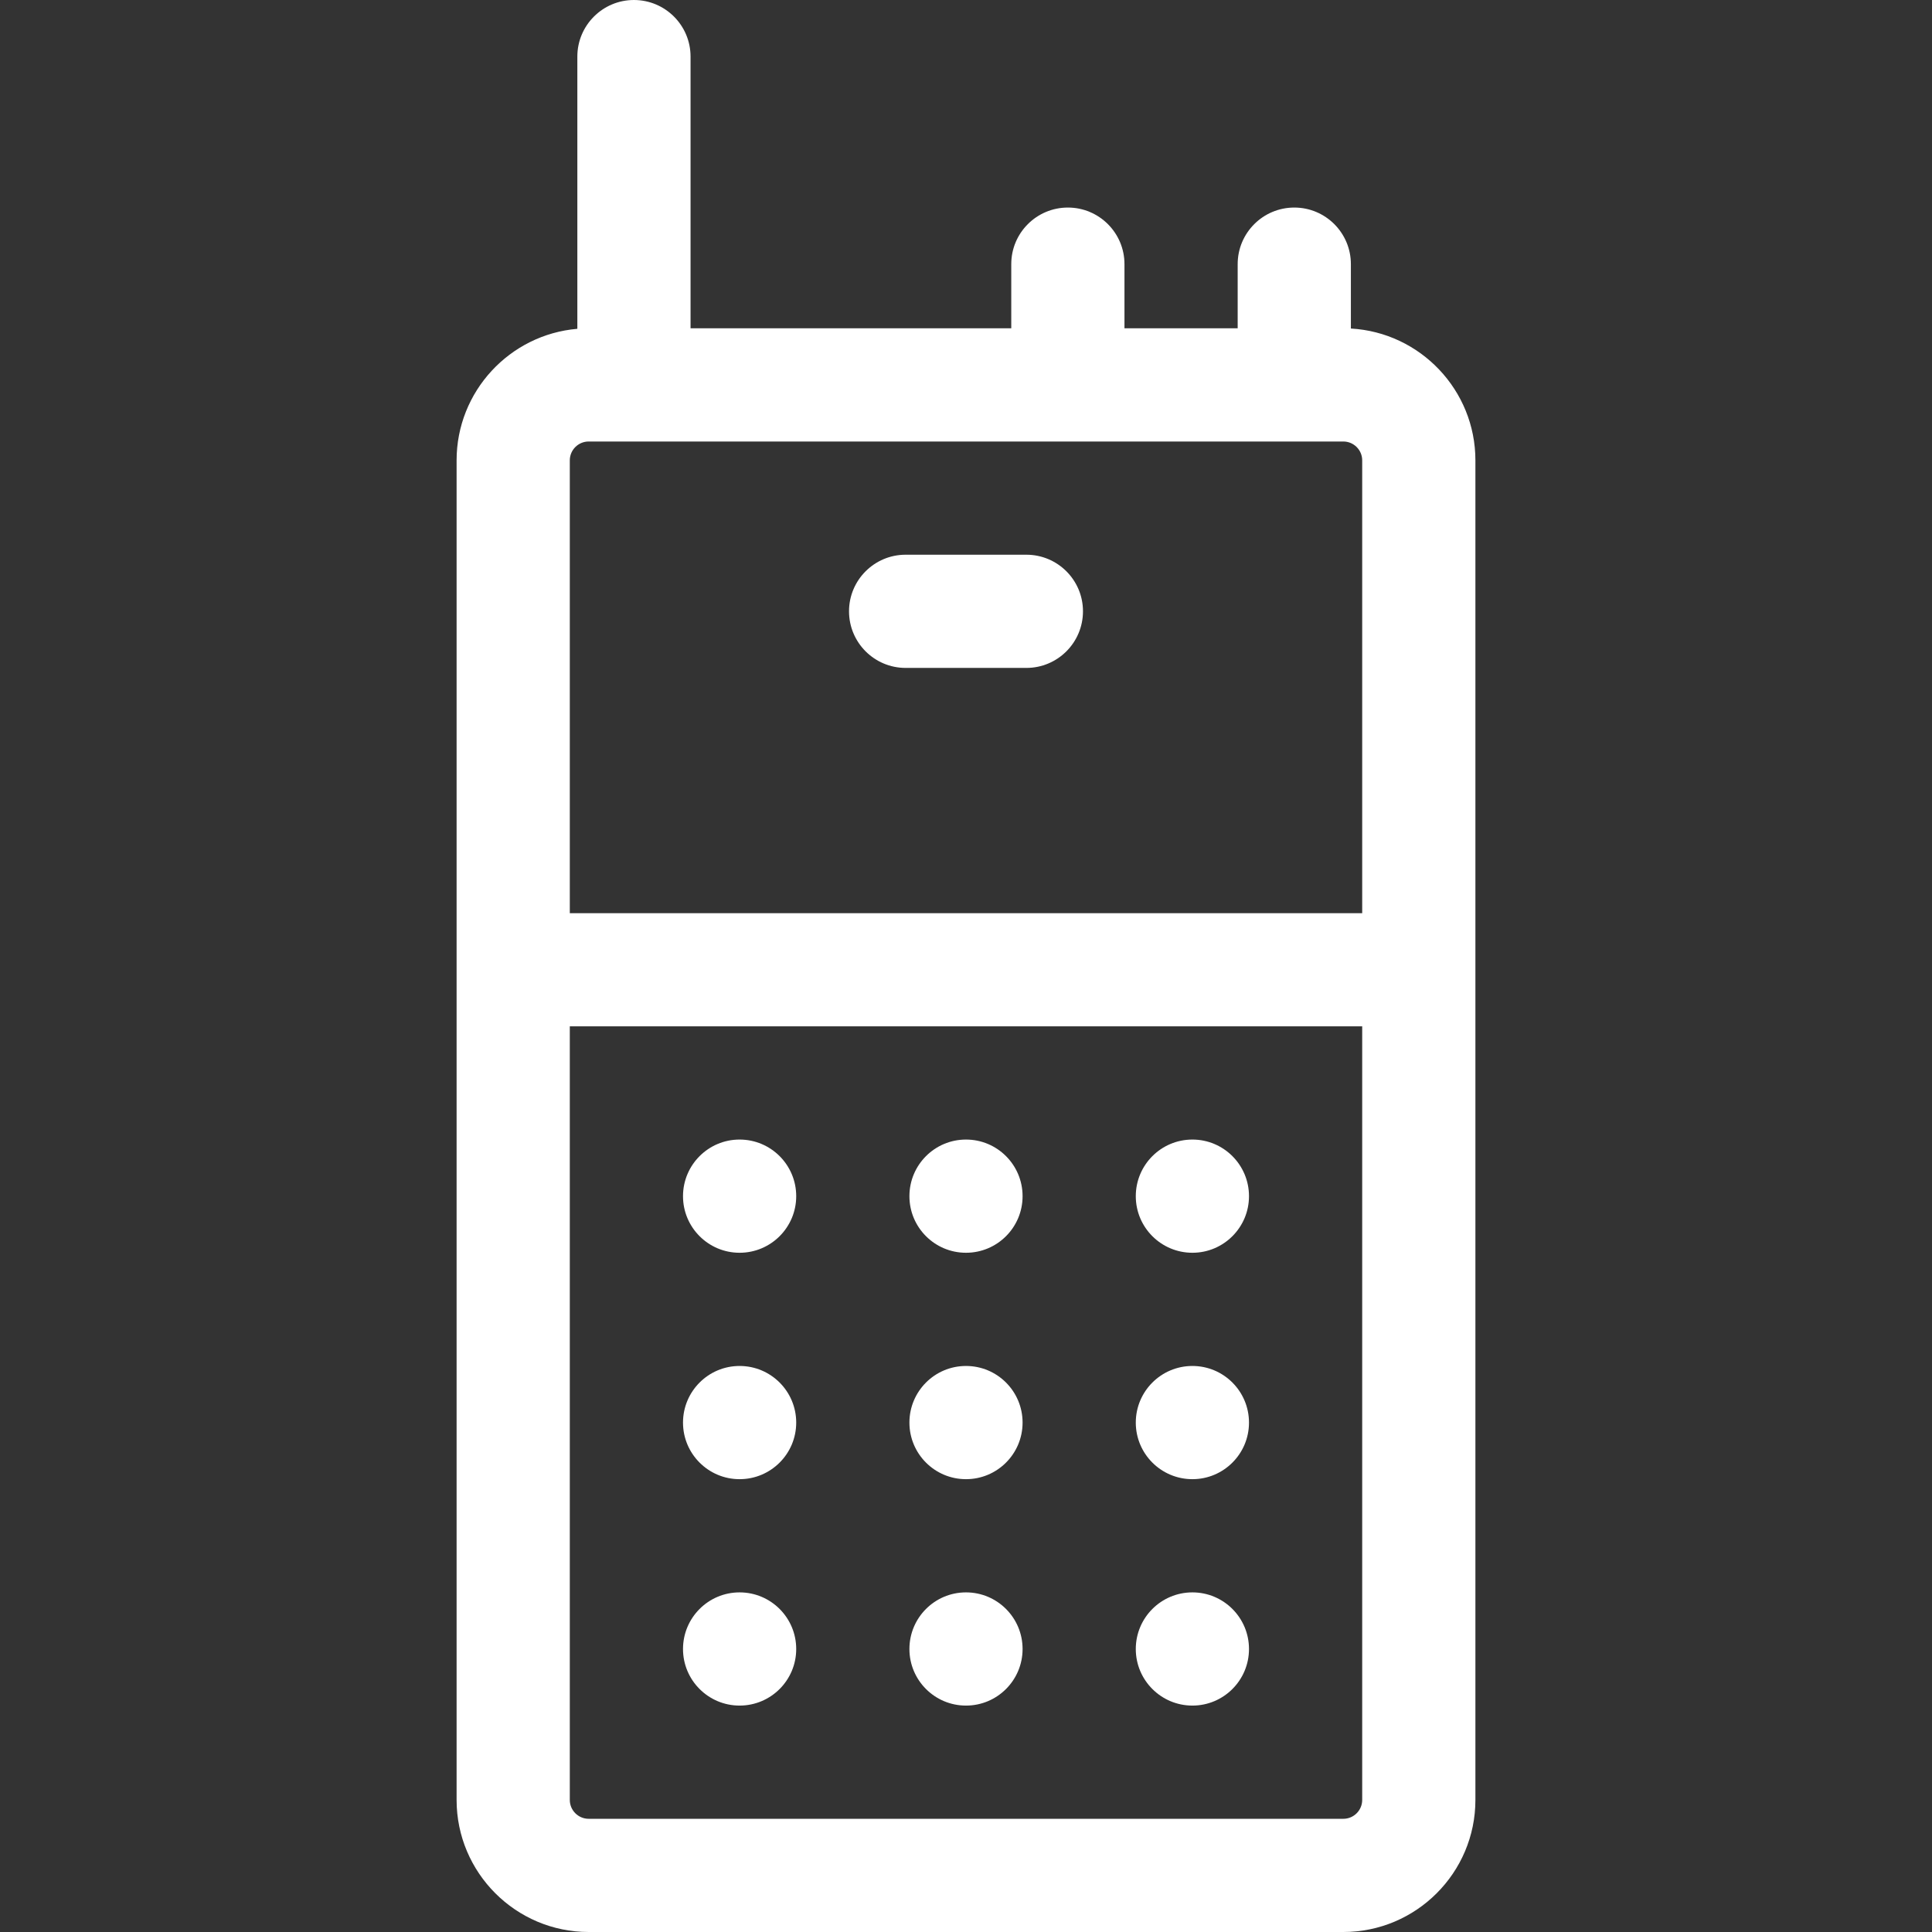 <svg width="42" height="42" viewBox="0 0 42 42" fill="none" xmlns="http://www.w3.org/2000/svg">
<rect x="0" y="0" width="42" height="42" fill="#333333" stroke="none"/>
<path d="M29.367 7.142V5.742C29.367 5.063 28.816 4.512 28.137 4.512C27.457 4.512 26.906 5.063 26.906 5.742V7.137H24.445V5.742C24.445 5.063 23.894 4.512 23.215 4.512C22.535 4.512 21.984 5.063 21.984 5.742V7.137H15.012V1.23C15.012 0.551 14.461 0 13.781 0C13.102 0 12.551 0.551 12.551 1.23V7.148C11.082 7.273 9.926 8.508 9.926 10.008V39.129C9.926 40.712 11.214 42 12.797 42H29.203C30.786 42 32.074 40.712 32.074 39.129V10.008C32.074 8.48 30.874 7.227 29.367 7.142ZM12.797 9.598H29.203C29.429 9.598 29.613 9.782 29.613 10.008V19.852H12.387V10.008C12.387 9.782 12.571 9.598 12.797 9.598ZM29.203 39.539H12.797C12.571 39.539 12.387 39.355 12.387 39.129V22.312H29.613V39.129C29.613 39.355 29.429 39.539 29.203 39.539Z" fill="white"/>
<path d="M19.688 14.52H22.312C22.992 14.52 23.543 13.969 23.543 13.289C23.543 12.61 22.992 12.059 22.312 12.059H19.688C19.008 12.059 18.457 12.61 18.457 13.289C18.457 13.969 19.008 14.52 19.688 14.52Z" fill="white"/>
<path d="M16.078 27.234C16.758 27.234 17.309 26.683 17.309 26.004C17.309 25.324 16.758 24.773 16.078 24.773C15.399 24.773 14.848 25.324 14.848 26.004C14.848 26.683 15.399 27.234 16.078 27.234Z" fill="white"/>
<path d="M21 27.234C21.68 27.234 22.23 26.683 22.23 26.004C22.23 25.324 21.68 24.773 21 24.773C20.32 24.773 19.77 25.324 19.77 26.004C19.77 26.683 20.32 27.234 21 27.234Z" fill="white"/>
<path d="M25.922 27.234C26.601 27.234 27.152 26.683 27.152 26.004C27.152 25.324 26.601 24.773 25.922 24.773C25.242 24.773 24.691 25.324 24.691 26.004C24.691 26.683 25.242 27.234 25.922 27.234Z" fill="white"/>
<path d="M16.078 32.156C16.758 32.156 17.309 31.605 17.309 30.926C17.309 30.246 16.758 29.695 16.078 29.695C15.399 29.695 14.848 30.246 14.848 30.926C14.848 31.605 15.399 32.156 16.078 32.156Z" fill="white"/>
<path d="M21 32.156C21.68 32.156 22.23 31.605 22.23 30.926C22.23 30.246 21.68 29.695 21 29.695C20.32 29.695 19.77 30.246 19.77 30.926C19.77 31.605 20.32 32.156 21 32.156Z" fill="white"/>
<path d="M25.922 32.156C26.601 32.156 27.152 31.605 27.152 30.926C27.152 30.246 26.601 29.695 25.922 29.695C25.242 29.695 24.691 30.246 24.691 30.926C24.691 31.605 25.242 32.156 25.922 32.156Z" fill="white"/>
<path d="M16.078 37.078C16.758 37.078 17.309 36.527 17.309 35.848C17.309 35.168 16.758 34.617 16.078 34.617C15.399 34.617 14.848 35.168 14.848 35.848C14.848 36.527 15.399 37.078 16.078 37.078Z" fill="white"/>
<path d="M21 37.078C21.68 37.078 22.23 36.527 22.23 35.848C22.23 35.168 21.68 34.617 21 34.617C20.32 34.617 19.77 35.168 19.77 35.848C19.77 36.527 20.32 37.078 21 37.078Z" fill="white"/>
<path d="M25.922 37.078C26.601 37.078 27.152 36.527 27.152 35.848C27.152 35.168 26.601 34.617 25.922 34.617C25.242 34.617 24.691 35.168 24.691 35.848C24.691 36.527 25.242 37.078 25.922 37.078Z" fill="white"/>
</svg>
